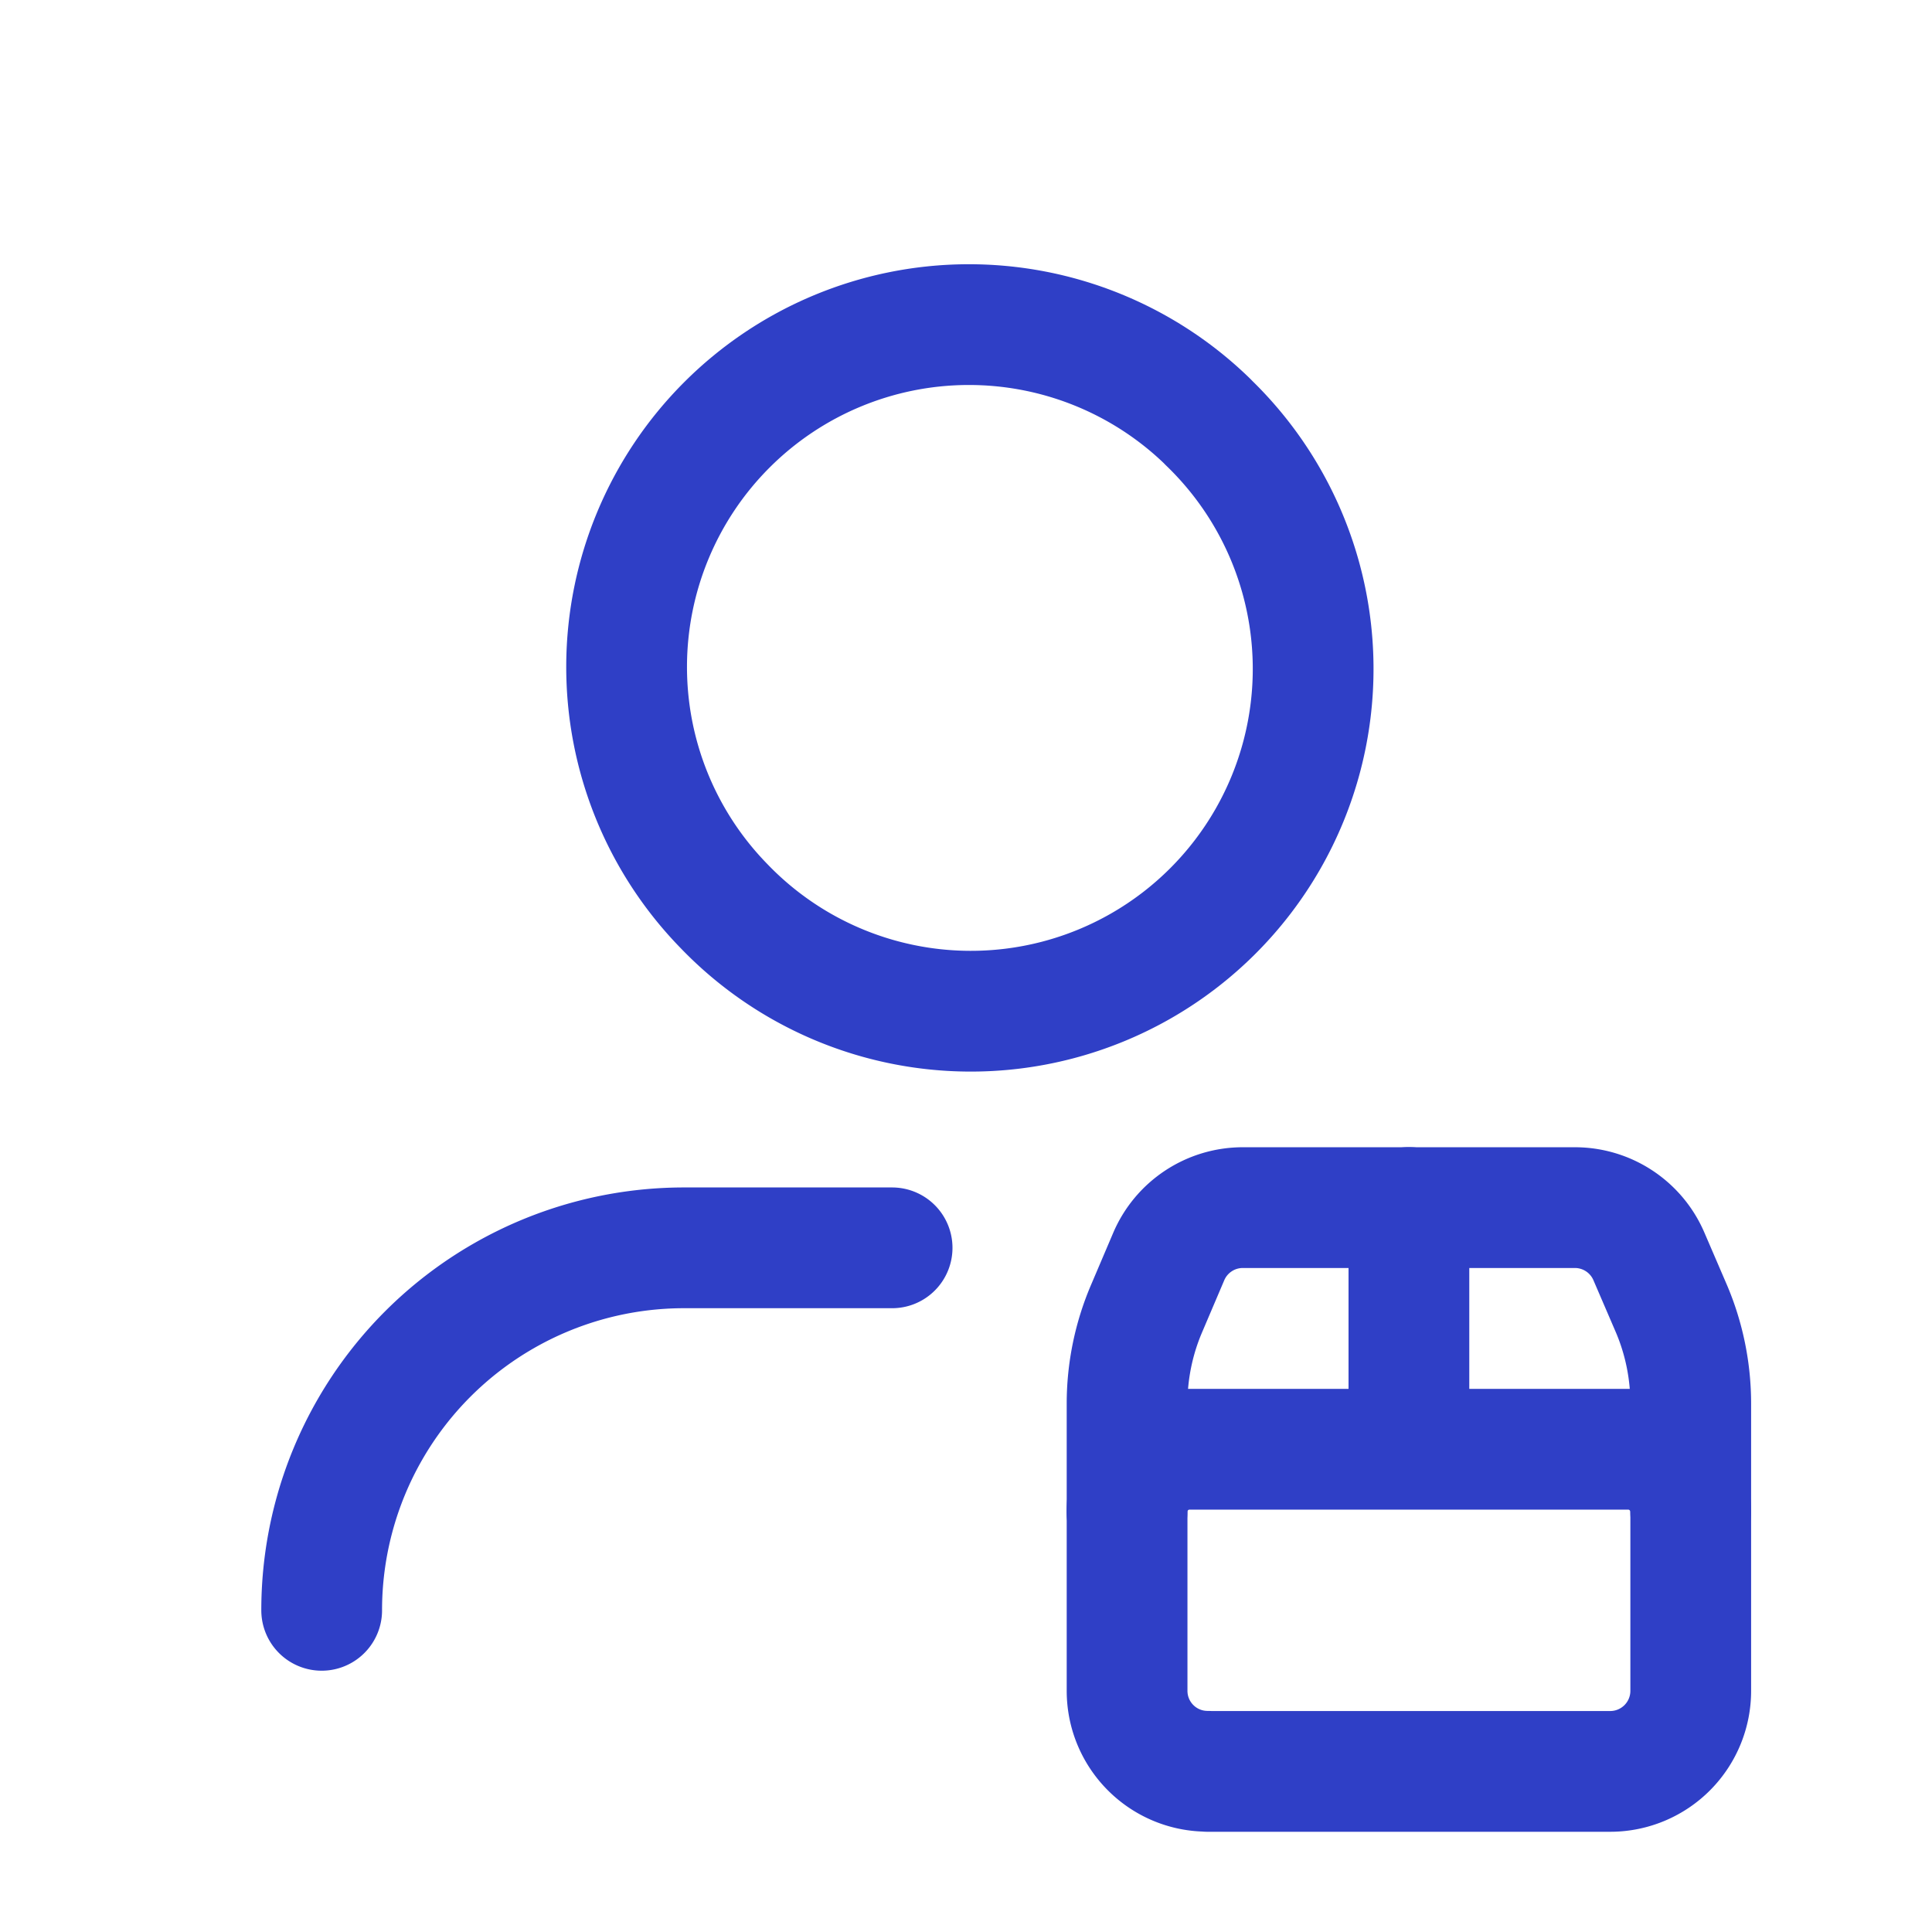 <svg width="16" height="16" fill="none" xmlns="http://www.w3.org/2000/svg"><path d="M2.664 13.336v0a3.001 3.001 0 013.002-3.002h1.722M11.668 10v2.002M14.002 12.52a.519.519 0 00-.518-.518H9.853a.519.519 0 00-.52.519" stroke="#2F3FC6" stroke-linecap="round" stroke-linejoin="round"/><path clip-rule="evenodd" d="M10 14.67h3.336a.667.667 0 00.666-.668v-2.377c0-.27-.054-.538-.16-.787l-.186-.432a.667.667 0 00-.613-.405h-2.75a.667.667 0 00-.614.405l-.184.432c-.106.248-.161.516-.161.786v2.378c0 .369.298.667.667.667z" stroke="#2F3FC6" stroke-linecap="round" stroke-linejoin="round"/><path d="M10.004 3.495a2.835 2.835 0 11-4.008 4.009 2.835 2.835 0 014.008-4.01" stroke="#2F3FC6" stroke-linecap="round" stroke-linejoin="round"/></svg>